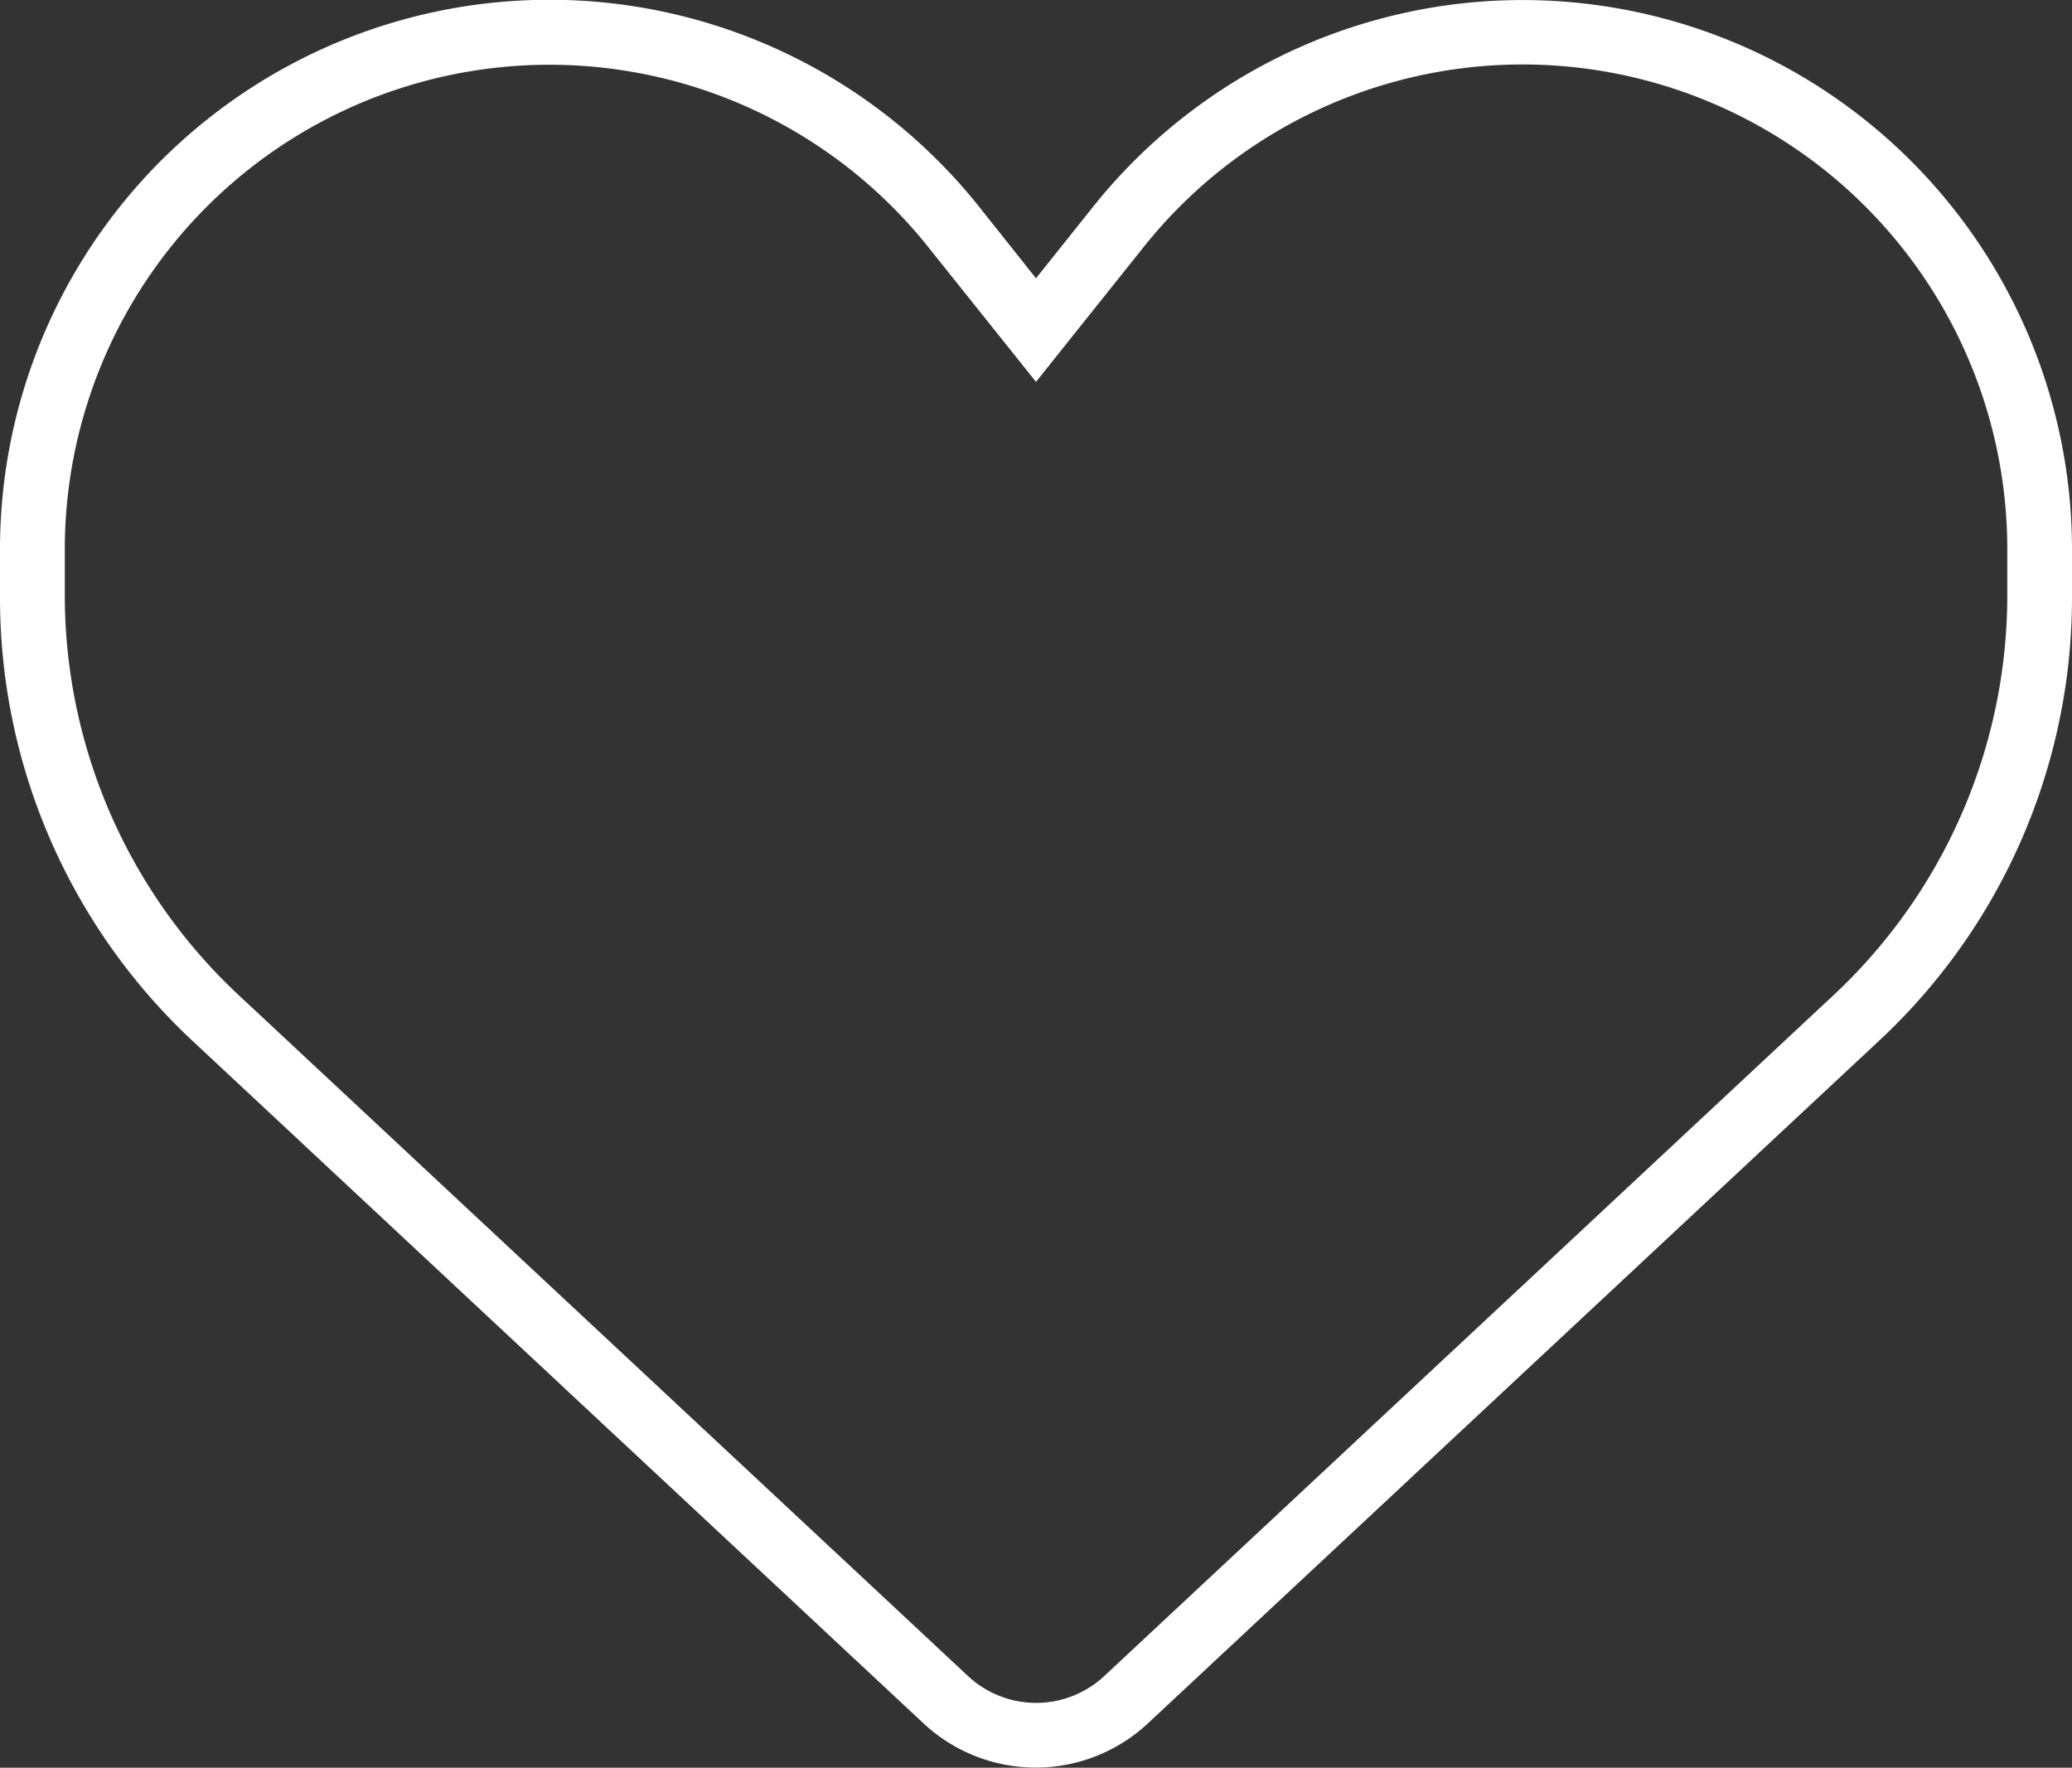 <svg xmlns="http://www.w3.org/2000/svg" width="22.384" height="19.095" viewBox="0 0 22.384 19.095">
  <rect x="0" y="0" width="22.384" height="19.095" fill="#333333" stroke="none"/>
  <path id="heart-thin" d="M11.192,46.254l.621-.778a5.936,5.936,0,0,1,10.571,3.707v.52A6.54,6.54,0,0,1,20.3,54.49l-7.9,7.375a1.777,1.777,0,0,1-2.422,0l-7.9-7.375A6.546,6.546,0,0,1,0,49.7v-.52a5.936,5.936,0,0,1,10.571-3.707Zm0,1.119-1.167-1.46A5.236,5.236,0,0,0,.7,49.183v.52a5.911,5.911,0,0,0,1.859,4.276l7.9,7.375a1.079,1.079,0,0,0,1.469,0l7.9-7.375A5.914,5.914,0,0,0,21.685,49.7v-.52a5.236,5.236,0,0,0-9.325-3.27Z" transform="translate(0 -43.248)" fill="#fff"/>
</svg>
